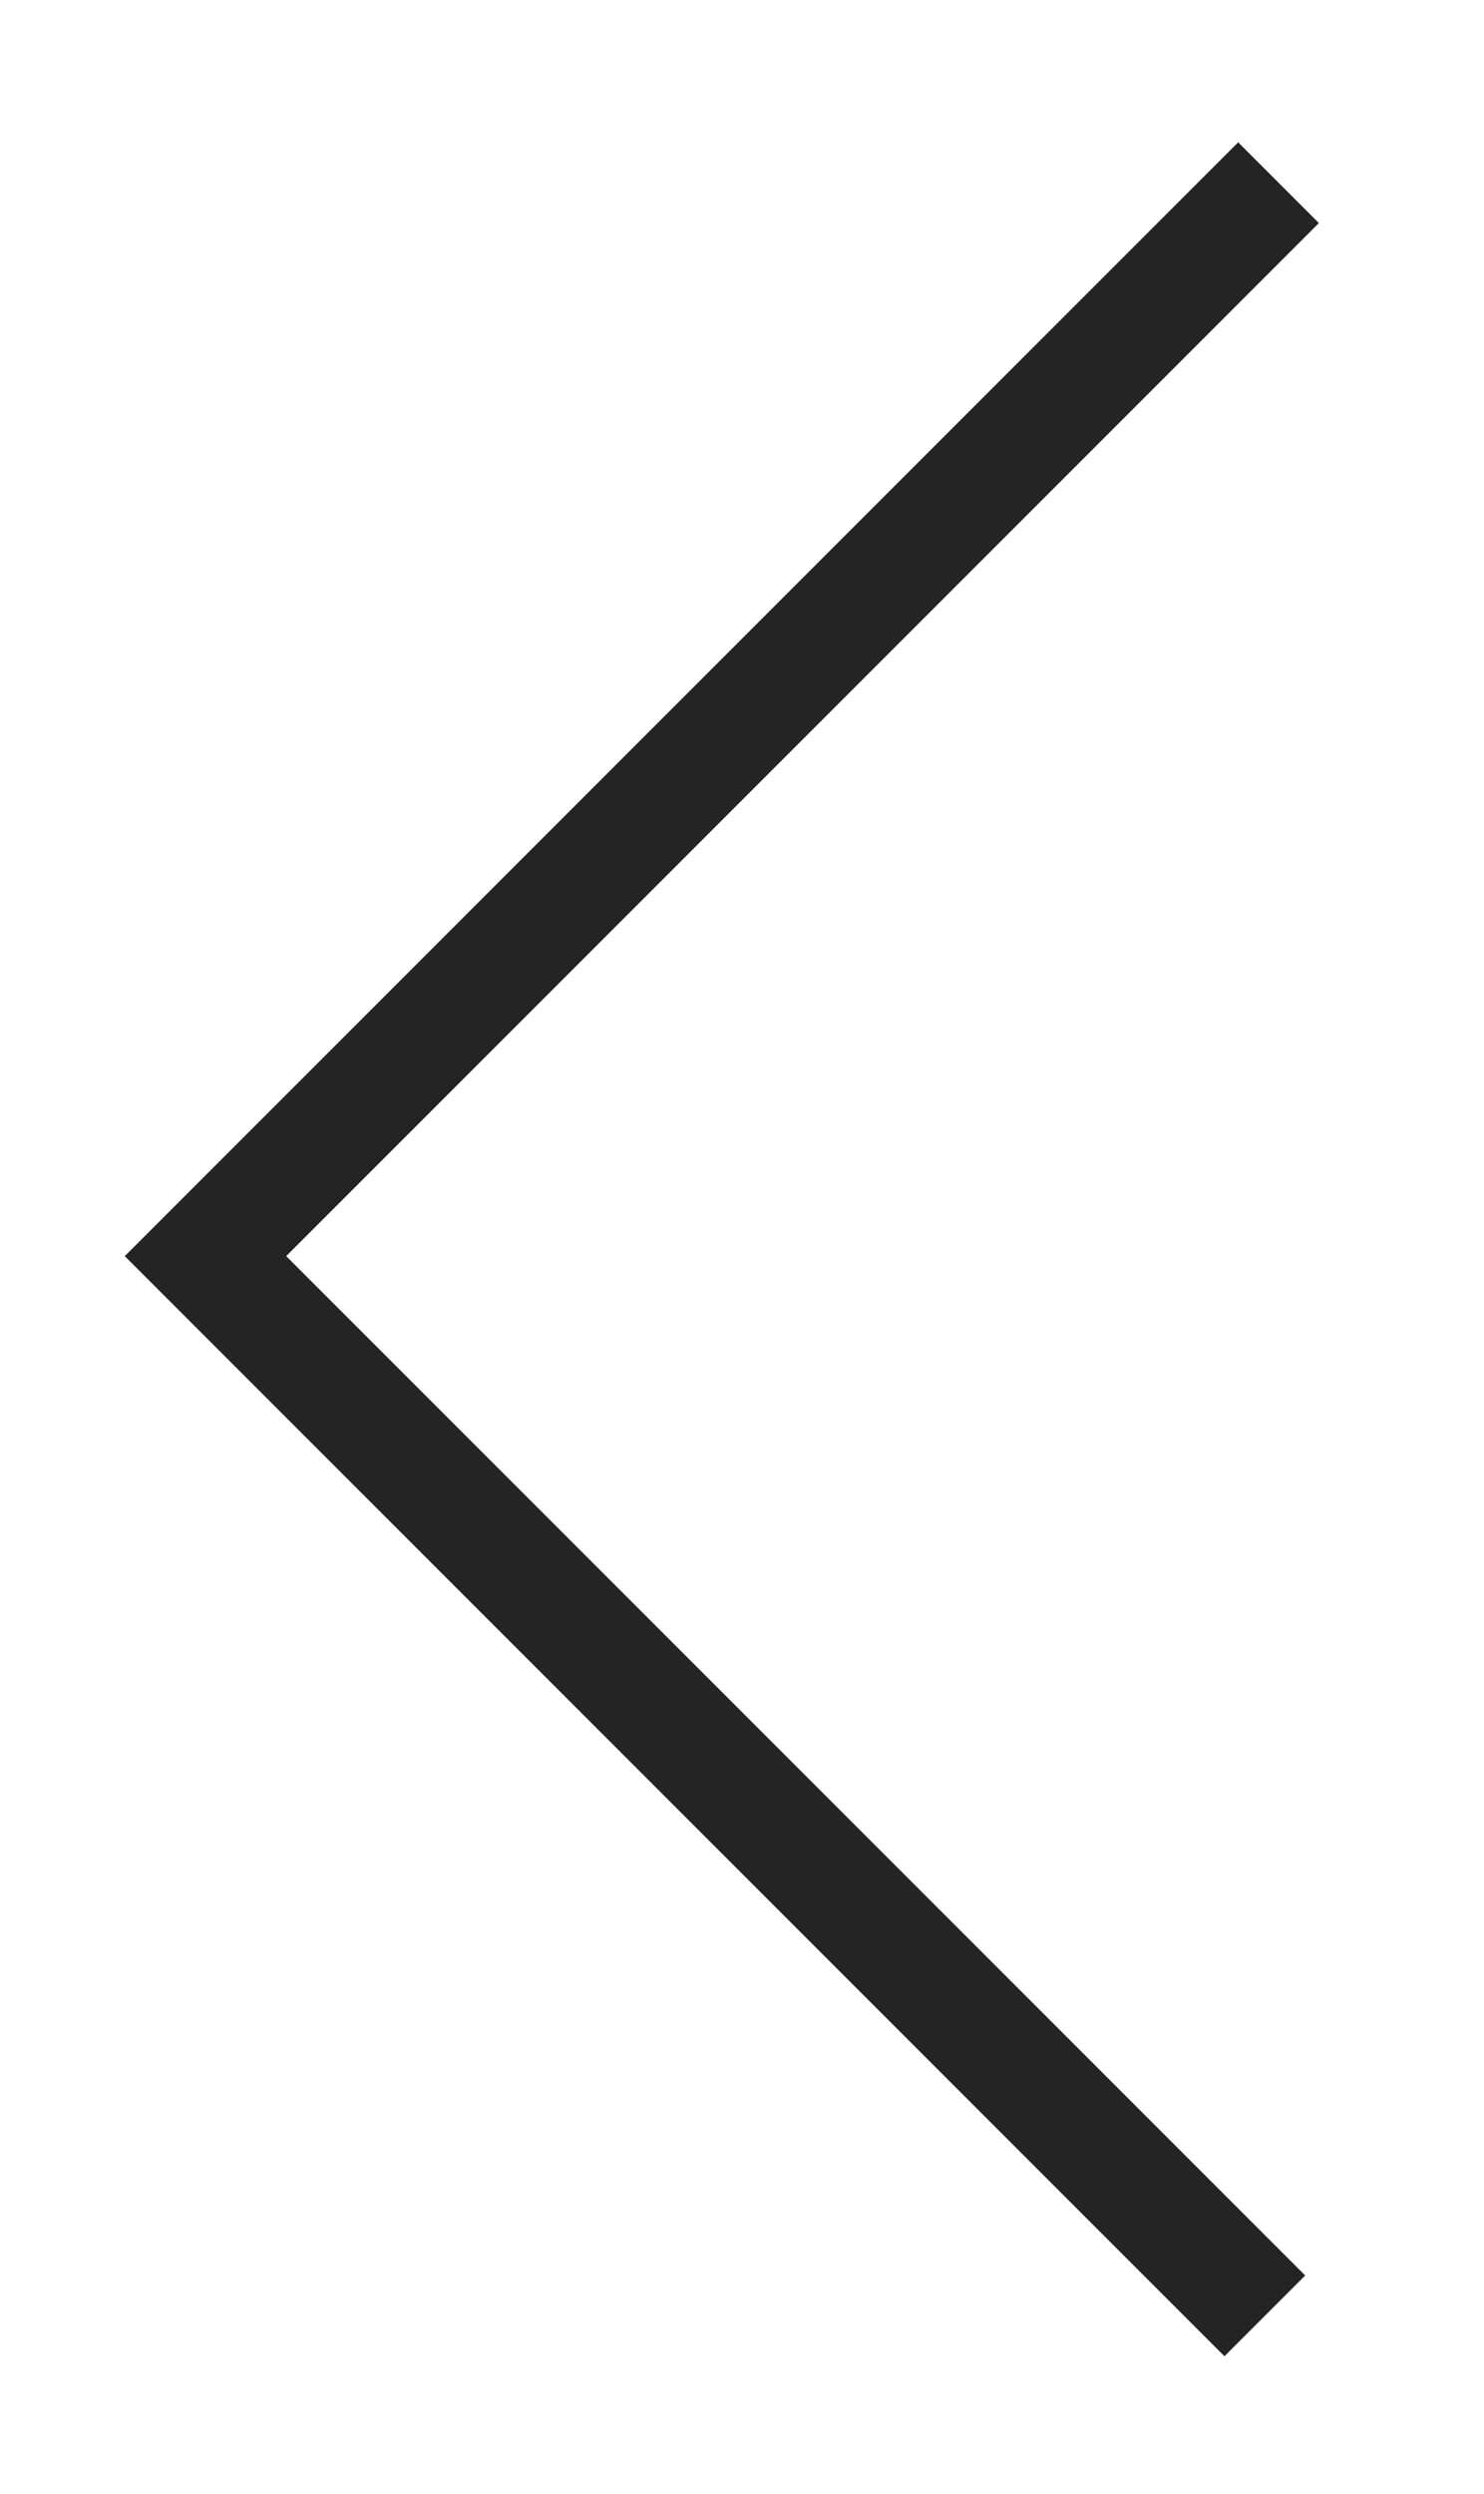 <?xml version="1.0" encoding="UTF-8"?>
<svg enable-background="new 0 0 32.5 54.6" version="1.1" viewBox="0 0 32.5 54.6" xml:space="preserve" xmlns="http://www.w3.org/2000/svg">
<style type="text/css">
	.st0{fill:none;stroke:#262324;stroke-width:2.5;stroke-miterlimit:10;}
</style>
  <polyline id="a" class="st0" points="28 4 4.5 27.5 27.7 50.7"/>
</svg>
